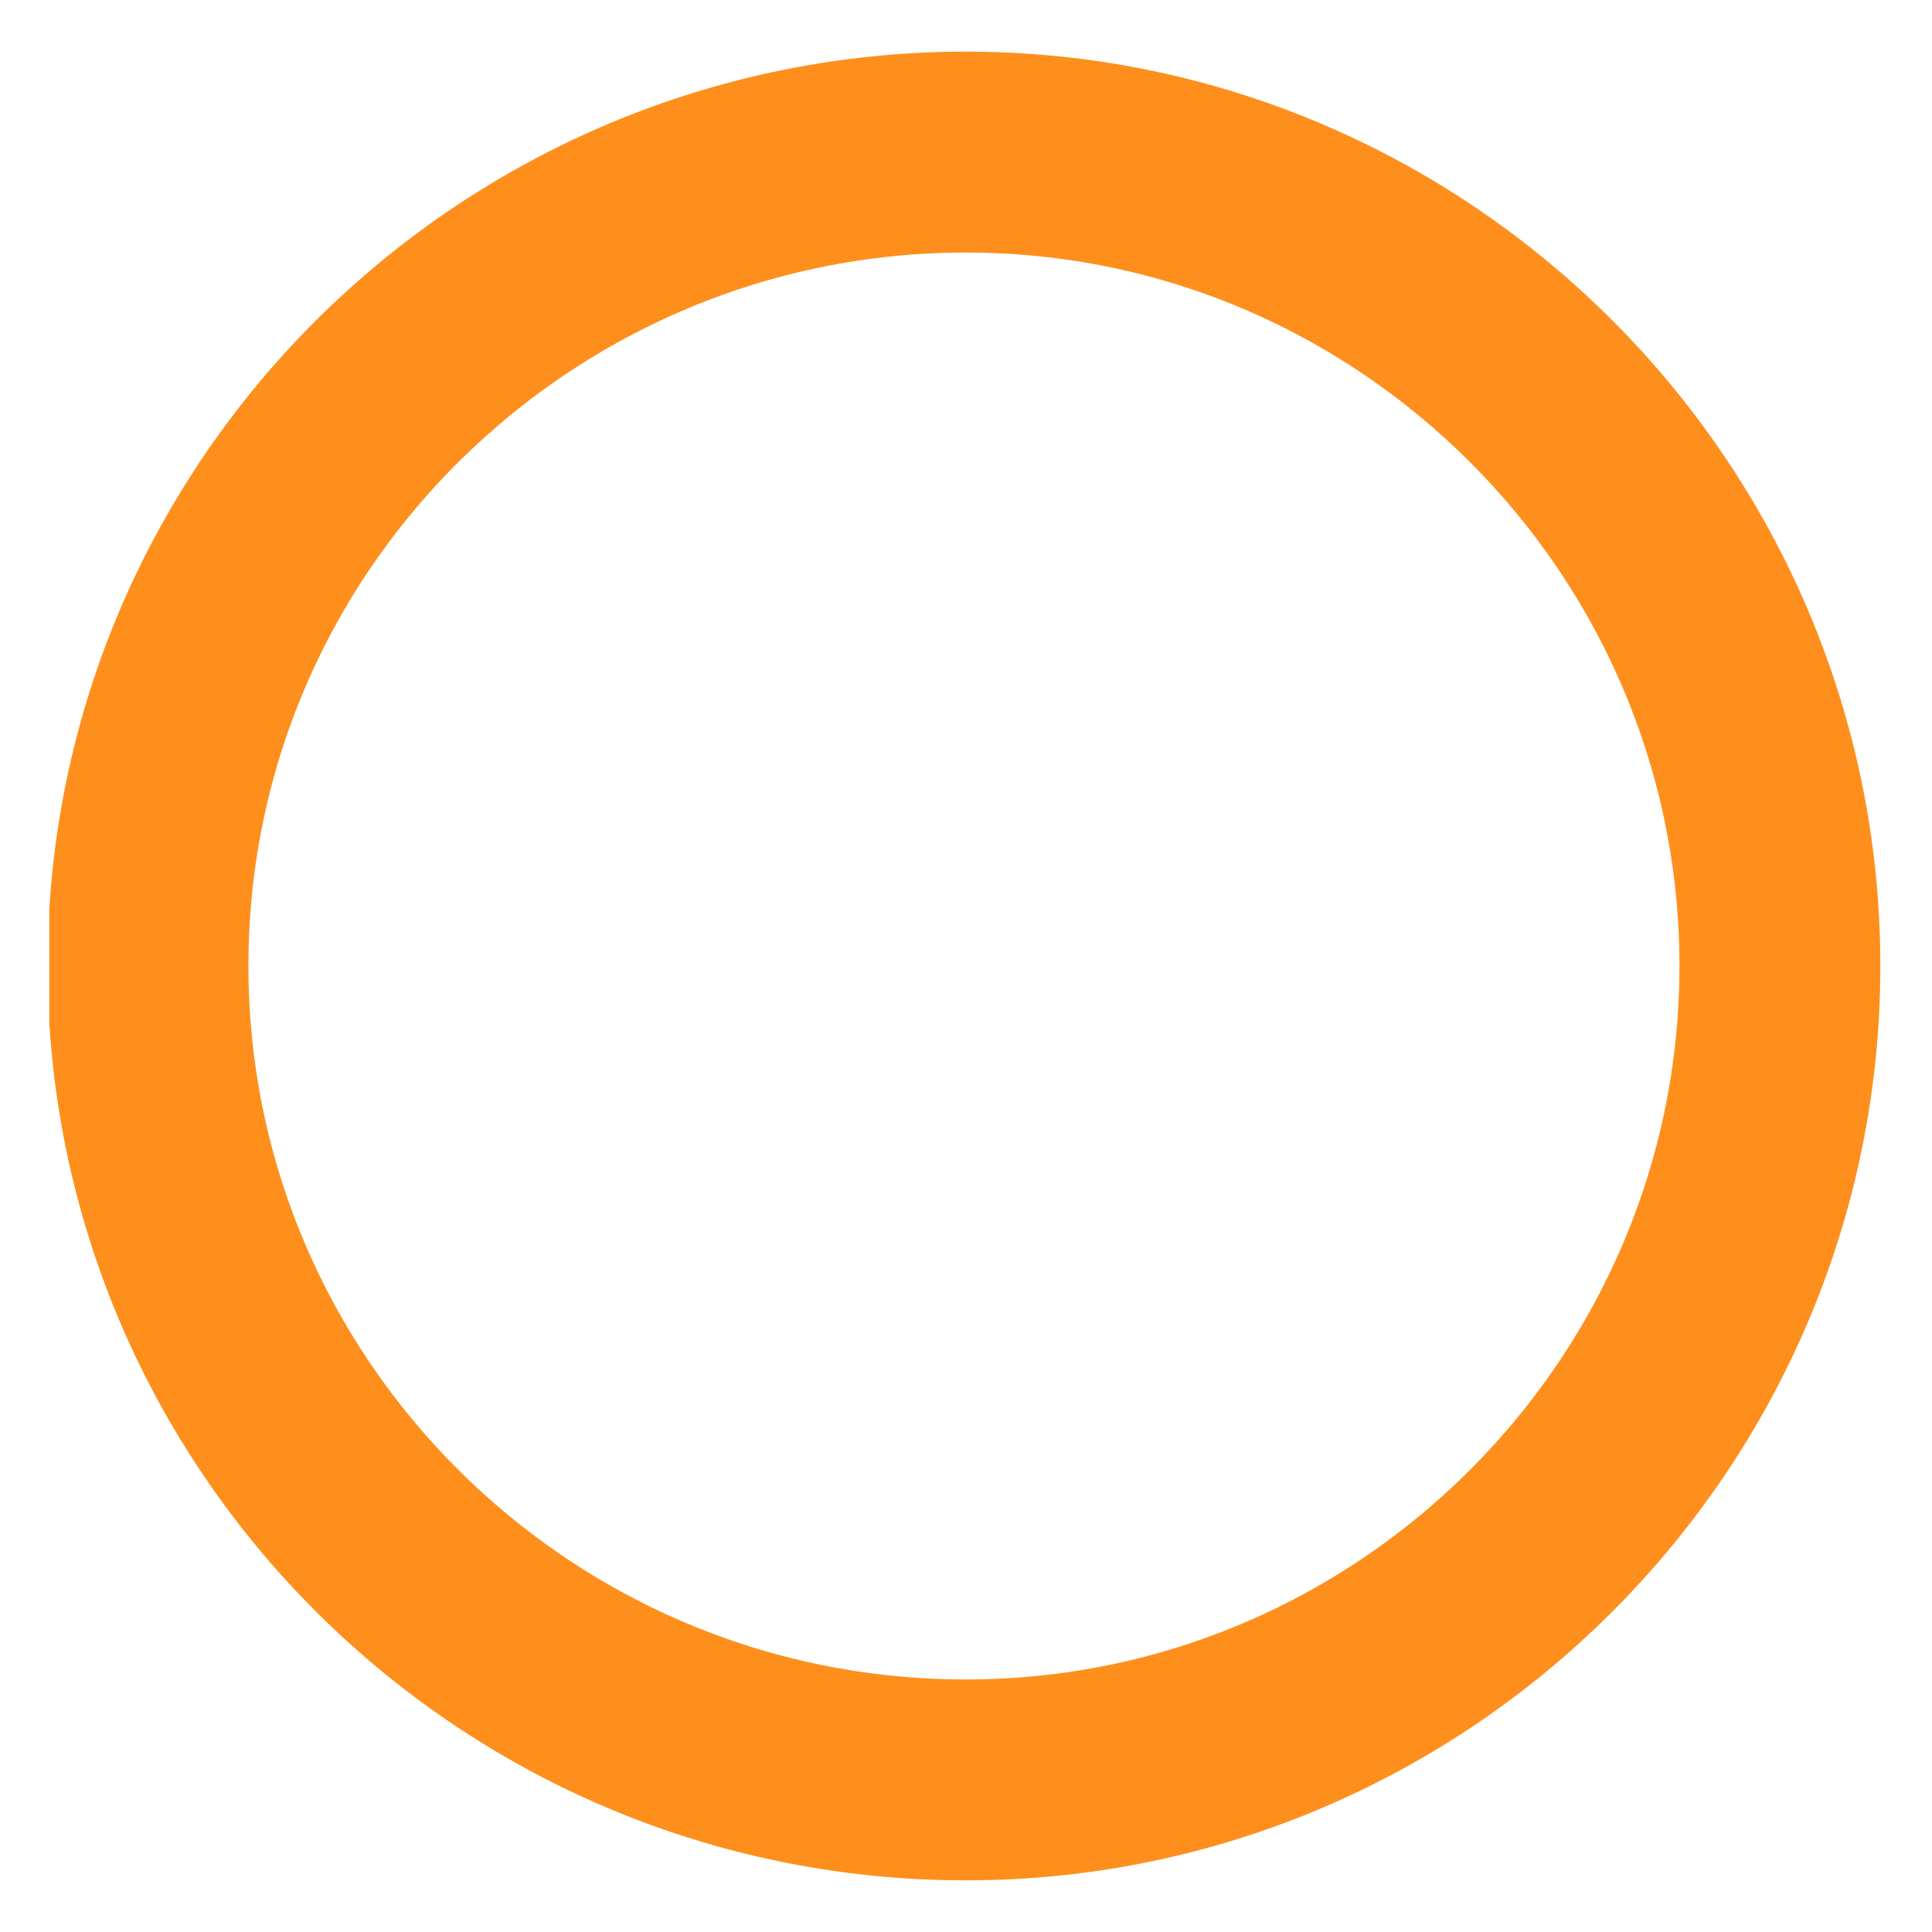 <?xml version="1.0" encoding="utf-8"?>
<!-- Generator: Adobe Illustrator 26.0.1, SVG Export Plug-In . SVG Version: 6.00 Build 0)  -->
<svg version="1.1" xmlns="http://www.w3.org/2000/svg" xmlns:xlink="http://www.w3.org/1999/xlink" x="0px" y="0px"
	 viewBox="0 0 47 47" style="enable-background:new 0 0 47 47;" xml:space="preserve">
<style type="text/css">
	.st0{clip-path:url(#SVGID_00000071558543119537321830000000934681335234909112_);fill:#0073BA;}
	.st1{fill:#FFFFFF;}
	.st2{opacity:0.25;}
	.st3{clip-path:url(#SVGID_00000011742147949906538090000011410982394022034072_);fill:#C7C7C7;}
	.st4{clip-path:url(#SVGID_00000003070875676522798890000004291145476782734977_);fill:none;stroke:#C7C7C7;stroke-miterlimit:10;}
	.st5{clip-path:url(#SVGID_00000180328005988829074480000001129157087539874444_);fill:#FFFFFF;}
	.st6{filter:url(#Adobe_OpacityMaskFilter);}
	.st7{clip-path:url(#SVGID_00000042004648876777354750000010802475341080853132_);}
	
		.st8{clip-path:url(#SVGID_00000122691107911952912080000009035961930996428940_);fill:url(#SVGID_00000032648751046265327990000014637167194743978901_);}
	
		.st9{clip-path:url(#SVGID_00000042004648876777354750000010802475341080853132_);mask:url(#SVGID_00000162330670409857195810000000369481333106144690_);}
	.st10{clip-path:url(#SVGID_00000123429466524719285830000018243744541899458688_);fill:#FFFFFF;}
	.st11{fill:none;}
	.st12{fill:#EAEAEA;}
	.st13{fill:url(#SVGID_00000177481567876577028870000009043779783626552198_);}
	.st14{fill:none;stroke:#006496;stroke-linecap:round;stroke-miterlimit:10;}
	.st15{fill:#006496;}
	.st16{fill:none;stroke:#00823B;stroke-width:2;stroke-miterlimit:10;}
	.st17{fill:#079F4B;}
	.st18{clip-path:url(#SVGID_00000060028859373047843620000000131542775761508506_);fill:#0B74BB;}
	.st19{clip-path:url(#SVGID_00000060028859373047843620000000131542775761508506_);fill:none;stroke:#005E94;stroke-miterlimit:10;}
	.st20{clip-path:url(#SVGID_00000060028859373047843620000000131542775761508506_);fill:#FFFFFF;}
	.st21{clip-path:url(#SVGID_00000166647825128165657910000002863224578413829026_);fill:#FF911C;}
	.st22{clip-path:url(#SVGID_00000166647825128165657910000002863224578413829026_);fill:#F57F0A;}
	.st23{clip-path:url(#SVGID_00000166647825128165657910000002863224578413829026_);fill:#FFFFFF;}
	.st24{display:none;}
	.st25{display:inline;}
	.st26{display:inline;clip-path:url(#SVGID_00000015330467441869805500000007847604440692229776_);fill:#CF0A0A;}
	.st27{display:inline;clip-path:url(#SVGID_00000015330467441869805500000007847604440692229776_);fill:#BA0000;}
	.st28{display:inline;clip-path:url(#SVGID_00000015330467441869805500000007847604440692229776_);fill:#FFFFFF;}
	.st29{clip-path:url(#SVGID_00000173150491794265484280000003264702256749965705_);fill:#FFFFFF;}
	.st30{fill:#666666;}
	
		.st31{clip-path:url(#SVGID_00000139261070231145220620000004990281904863894679_);fill:none;stroke:#FE8F1C;stroke-width:4.887;stroke-miterlimit:10;}
	.st32{fill:#6E3788;}
	.st33{fill:#575756;}
	.st34{clip-path:url(#SVGID_00000067236753423222008700000003849291620154269629_);fill:#0B74BB;}
	.st35{clip-path:url(#SVGID_00000067236753423222008700000003849291620154269629_);fill:#702784;}
	.st36{clip-path:url(#SVGID_00000067236753423222008700000003849291620154269629_);fill:#AD2E91;}
	.st37{clip-path:url(#SVGID_00000067236753423222008700000003849291620154269629_);fill:#ED3694;}
	.st38{clip-path:url(#SVGID_00000067236753423222008700000003849291620154269629_);fill:#004E9A;}
	.st39{clip-path:url(#SVGID_00000068679767225754642780000017321160716871146138_);}
	.st40{fill:url(#SVGID_00000082356031973445287150000010402652604820851073_);}
	.st41{fill:#C6C6C6;}
	.st42{fill:#F4F4F4;}
	.st43{clip-path:url(#SVGID_00000058566448628433940090000015403818434595155122_);fill:#0B74BB;}
	.st44{clip-path:url(#SVGID_00000058566448628433940090000015403818434595155122_);fill:#702784;}
	.st45{clip-path:url(#SVGID_00000058566448628433940090000015403818434595155122_);fill:#AD2E91;}
	.st46{clip-path:url(#SVGID_00000058566448628433940090000015403818434595155122_);fill:#ED3694;}
	.st47{clip-path:url(#SVGID_00000058566448628433940090000015403818434595155122_);fill:#004E9A;}
	.st48{clip-path:url(#SVGID_00000069365210589284069890000004385262462447364497_);}
	.st49{fill:url(#SVGID_00000016071905203871025470000002338715770086233510_);}
	.st50{display:inline;fill:#FF8F1C;}
	.st51{display:inline;fill:none;stroke:#F57F0A;stroke-miterlimit:10;}
	.st52{clip-path:url(#SVGID_00000131359860299783420100000004454814072225104009_);fill:#FFFFFF;}
	.st53{clip-path:url(#SVGID_00000129900774166575837020000015451315363354980020_);fill:#FFFFFF;}
	
		.st54{clip-path:url(#SVGID_00000129900774166575837020000015451315363354980020_);fill:none;stroke:#FFFFFF;stroke-width:0.573;stroke-linecap:round;stroke-miterlimit:10;}
	.st55{fill:#FF8F1C;}
	.st56{fill:none;stroke:#F57F0A;stroke-miterlimit:10;}
	.st57{clip-path:url(#SVGID_00000031891152918448753700000001670631585535748747_);fill:#FFFFFF;}
	.st58{clip-path:url(#SVGID_00000054961589465495579710000015538517253245606788_);fill:#FFFFFF;}
	.st59{display:inline;fill:#CF0A0A;}
	.st60{display:inline;fill:none;stroke:#BA0000;stroke-miterlimit:10;}
	.st61{clip-path:url(#SVGID_00000059309445785756978390000018238258986766130573_);fill:#FFFFFF;}
	.st62{display:inline;clip-path:url(#SVGID_00000042718790794950471930000008991485841593840820_);fill:#0073BA;}
	.st63{display:inline;clip-path:url(#SVGID_00000042718790794950471930000008991485841593840820_);fill:#97C3E6;}
	.st64{display:inline;clip-path:url(#SVGID_00000138551479587896321430000009528031713098577331_);fill:#97C2E5;}
	.st65{display:inline;clip-path:url(#SVGID_00000138551479587896321430000009528031713098577331_);fill:#FFFFFF;}
	.st66{display:inline;filter:url(#Adobe_OpacityMaskFilter_00000034778199860581437840000013804666339466594440_);}
	
		.st67{clip-path:url(#SVGID_00000138551479587896321430000009528031713098577331_);fill:url(#SVGID_00000065038144793786543610000017272795529012840871_);}
	
		.st68{display:inline;clip-path:url(#SVGID_00000138551479587896321430000009528031713098577331_);mask:url(#SVGID_00000113325273308878208750000003597747469048899746_);}
	.st69{clip-path:url(#SVGID_00000033358560313163349460000018430498852120407967_);fill:#FFFFFF;}
	.st70{display:inline;clip-path:url(#SVGID_00000138551479587896321430000009528031713098577331_);fill:#0073BA;}
	.st71{display:inline;clip-path:url(#SVGID_00000138551479587896321430000009528031713098577331_);fill:#97C3E6;}
	
		.st72{display:inline;clip-path:url(#SVGID_00000138551479587896321430000009528031713098577331_);fill:none;stroke:#97C3E6;stroke-width:0.573;stroke-linecap:round;stroke-miterlimit:10;}
	
		.st73{clip-path:url(#SVGID_00000179612051108677359720000009840665334556382369_);fill:none;stroke:#98C3E4;stroke-width:2;stroke-miterlimit:10;}
	.st74{clip-path:url(#SVGID_00000179612051108677359720000009840665334556382369_);fill:#98C3E4;}
	.st75{clip-path:url(#SVGID_00000179612051108677359720000009840665334556382369_);fill:#FFFFFF;}
	
		.st76{clip-path:url(#SVGID_00000179612051108677359720000009840665334556382369_);fill:none;stroke:#0073BA;stroke-width:2;stroke-miterlimit:10;}
	
		.st77{clip-path:url(#SVGID_00000179612051108677359720000009840665334556382369_);fill:none;stroke:#0073BA;stroke-width:1.683;stroke-miterlimit:10;}
	
		.st78{clip-path:url(#SVGID_00000179612051108677359720000009840665334556382369_);fill:none;stroke:#98C3E4;stroke-width:1.683;stroke-miterlimit:10;}
	.st79{display:inline;fill:none;stroke:#0073BA;stroke-width:1.683;stroke-miterlimit:10;}
	.st80{fill:#006396;}
	.st81{filter:url(#Adobe_OpacityMaskFilter_00000070806616874396306370000009597238504959743670_);}
	
		.st82{clip-path:url(#SVGID_00000120536881604708269710000010762187471377623990_);fill:url(#SVGID_00000164512506244956783370000009927674319978670771_);}
	
		.st83{clip-path:url(#SVGID_00000120536881604708269710000010762187471377623990_);mask:url(#SVGID_00000122706729589117576350000017683722272622835353_);}
	
		.st84{clip-path:url(#SVGID_00000078766270828520606290000003554002976962665602_);fill:none;stroke:#006396;stroke-width:0.771;stroke-linecap:round;}
	.st85{display:inline;fill:url(#SVGID_00000109736761324200270690000006454050337978355089_);}
	
		.st86{clip-path:url(#SVGID_00000166654896613458923370000006224346592840562351_);fill:none;stroke:#99C3E2;stroke-width:1.683;stroke-miterlimit:10;}
	
		.st87{clip-path:url(#SVGID_00000166654896613458923370000006224346592840562351_);fill:none;stroke:#0073BA;stroke-width:2;stroke-miterlimit:10;}
	
		.st88{clip-path:url(#SVGID_00000166654896613458923370000006224346592840562351_);fill:none;stroke:#0073BA;stroke-width:1.683;stroke-miterlimit:10;}
	.st89{clip-path:url(#SVGID_00000098930879181155481290000011664500654876319922_);fill:#FFFFFF;}
	
		.st90{clip-path:url(#SVGID_00000098930879181155481290000011664500654876319922_);fill:none;stroke:#0073BA;stroke-width:2;stroke-miterlimit:10;}
	
		.st91{clip-path:url(#SVGID_00000098930879181155481290000011664500654876319922_);fill:none;stroke:#98C3E4;stroke-width:1.683;stroke-miterlimit:10;}
	.st92{clip-path:url(#SVGID_00000093861627915307190000000013972474389019755675_);fill:#98C3E4;}
	
		.st93{clip-path:url(#SVGID_00000093861627915307190000000013972474389019755675_);fill:none;stroke:#98C3E3;stroke-width:0.75;stroke-linejoin:round;stroke-miterlimit:10;}
	.st94{clip-path:url(#SVGID_00000139276233156170866360000016119485772958520739_);fill:#0073BA;}
	.st95{clip-path:url(#SVGID_00000139276233156170866360000016119485772958520739_);fill:none;}
	.st96{display:inline;fill:#98C3E4;}
	.st97{display:inline;clip-path:url(#SVGID_00000129928618430626903010000000692346377076209854_);fill:#0073BA;}
	.st98{display:inline;clip-path:url(#SVGID_00000129928618430626903010000000692346377076209854_);fill:#97C3E6;}
	
		.st99{display:inline;clip-path:url(#SVGID_00000129928618430626903010000000692346377076209854_);fill:none;stroke:#97C3E6;stroke-width:1.147;stroke-linecap:round;stroke-miterlimit:10;}
	.st100{display:inline;clip-path:url(#SVGID_00000091011559796655393880000007668557626761486994_);fill:#0073BA;}
	.st101{display:none;fill:#0073BA;}
	.st102{display:inline;clip-path:url(#SVGID_00000156553637302842669830000008976367254935041458_);fill:#97C3E6;}
	.st103{display:inline;clip-path:url(#SVGID_00000149364786374443516680000007098343827635758750_);fill:#0073BA;}
	.st104{display:inline;clip-path:url(#SVGID_00000149364786374443516680000007098343827635758750_);fill:#98C3E4;}
	.st105{display:inline;filter:url(#Adobe_OpacityMaskFilter_00000085939616246506449230000015580957270457199016_);}
	
		.st106{clip-path:url(#SVGID_00000131331028955573841640000010553582698188251317_);fill:url(#SVGID_00000064316789867176484380000018174974609562325936_);}
	
		.st107{display:inline;clip-path:url(#SVGID_00000131331028955573841640000010553582698188251317_);mask:url(#SVGID_00000022523637448816901640000012863997841901863328_);}
	.st108{clip-path:url(#SVGID_00000182513597891820702100000003050533683567797156_);fill:#FFFFFF;}
	.st109{clip-path:url(#SVGID_00000182513597891820702100000003050533683567797156_);}
	.st110{clip-path:url(#SVGID_00000068654347151812834770000002823750654724425861_);fill:#0073BA;}
	.st111{display:inline;clip-path:url(#SVGID_00000131331028955573841640000010553582698188251317_);fill:#0073BA;}
	.st112{display:inline;clip-path:url(#SVGID_00000093174937519251713780000001100472651076575648_);fill:#FFFFFF;}
	.st113{display:inline;clip-path:url(#SVGID_00000093174937519251713780000001100472651076575648_);fill:#97C3E6;}
	.st114{display:none;fill:#D92B80;}
	.st115{display:inline;clip-path:url(#SVGID_00000008859201825125698590000009417455167176865455_);fill:#0073BA;}
	.st116{display:none;fill:#98C3E4;}
	.st117{display:inline;clip-path:url(#SVGID_00000138564059328765095460000018153950711186950274_);fill:#98C3E4;}
	.st118{display:inline;clip-path:url(#SVGID_00000138564059328765095460000018153950711186950274_);fill:#0073BA;}
	.st119{display:inline;clip-path:url(#SVGID_00000122683298899348125360000010323222909732526768_);fill:#98C3E4;}
	.st120{display:inline;clip-path:url(#SVGID_00000122683298899348125360000010323222909732526768_);fill:#0073BA;}
	.st121{display:inline;clip-path:url(#SVGID_00000122683298899348125360000010323222909732526768_);}
	.st122{clip-path:url(#SVGID_00000154413861109601911000000012246339152857635490_);fill:#0073BA;}
	.st123{display:inline;clip-path:url(#SVGID_00000022539996546974401760000002485571202014205874_);}
	.st124{clip-path:url(#SVGID_00000101791526813082895580000014197131614037962421_);}
	.st125{display:inline;clip-path:url(#SVGID_00000097459091444610191690000012223844539657078184_);}
	.st126{clip-path:url(#SVGID_00000182505083544827559880000001576217366715082139_);}
	.st127{display:inline;clip-path:url(#SVGID_00000067924978317626618240000007460788941368753308_);}
	.st128{clip-path:url(#SVGID_00000116941522548362926300000002709066209567581835_);}
	.st129{display:inline;clip-path:url(#SVGID_00000049914161209815311740000015455846376629919672_);fill:#D92B80;}
	.st130{display:inline;clip-path:url(#SVGID_00000049914161209815311740000015455846376629919672_);fill:#0073BA;}
	
		.st131{display:inline;clip-path:url(#SVGID_00000039819278598916989080000013523134100688201642_);fill:none;stroke:#FFFFFF;stroke-linejoin:bevel;stroke-miterlimit:10;}
	.st132{display:inline;clip-path:url(#SVGID_00000052807046866567145850000011579137587701909123_);fill:#0073BA;}
	.st133{display:inline;clip-path:url(#SVGID_00000147207062821047160080000017277020911607673005_);fill:#0073BA;}
	.st134{display:inline;clip-path:url(#SVGID_00000147207062821047160080000017277020911607673005_);fill:#96C2E5;}
	.st135{display:inline;clip-path:url(#SVGID_00000086672927719946424610000017366012195339270809_);fill:#96C2E5;}
	.st136{display:inline;clip-path:url(#SVGID_00000086672927719946424610000017366012195339270809_);fill:#0073BA;}
	.st137{display:inline;clip-path:url(#SVGID_00000031918771084837822690000007817340761557119406_);fill:#98C3E4;}
	.st138{display:inline;clip-path:url(#SVGID_00000031918771084837822690000007817340761557119406_);fill:#0073BA;}
	.st139{clip-path:url(#SVGID_00000142868076279235745190000014662491457877767306_);fill:#0073BA;}
	.st140{clip-path:url(#SVGID_00000142868076279235745190000014662491457877767306_);fill:#98C3E4;}
	
		.st141{display:inline;clip-path:url(#SVGID_00000165914022861212803590000011913544574119251586_);fill:none;stroke:#97C3E6;stroke-width:3;stroke-miterlimit:10;}
	.st142{display:inline;fill:#FFFFFF;}
	.st143{display:inline;clip-path:url(#SVGID_00000176735677660634174910000009733277711814736549_);fill:#0073BA;}
	.st144{display:inline;clip-path:url(#SVGID_00000176735677660634174910000009733277711814736549_);fill:#97C3E6;}
	.st145{display:inline;fill:#0073BA;}
	.st146{display:inline;fill:#97C3E6;}
	.st147{display:inline;clip-path:url(#SVGID_00000129901631430538315510000013928385703124768128_);fill:#CF0A0A;}
	.st148{display:inline;clip-path:url(#SVGID_00000129901631430538315510000013928385703124768128_);fill:#EDA6A6;}
	.st149{display:inline;clip-path:url(#SVGID_00000014610050391488983320000003789790978691340707_);fill:#0073BA;}
	.st150{display:inline;clip-path:url(#SVGID_00000014610050391488983320000003789790978691340707_);fill:#97C3E6;}
	.st151{display:inline;fill:none;stroke:#97C2E6;stroke-width:2.566;stroke-miterlimit:10;}
	.st152{display:inline;fill:#99C2E5;}
	.st153{display:inline;filter:url(#Adobe_OpacityMaskFilter_00000160179045057853991990000012094834833791585960_);}
	.st154{fill:url(#SVGID_00000022528314517485745900000001326847860768536473_);}
	.st155{display:inline;mask:url(#SVGID_00000078020610883875764030000002344901756959797950_);}
	.st156{clip-path:url(#SVGID_00000019647302569198978430000010224209063067870908_);fill:#FFFFFF;}
	.st157{display:inline;fill:none;}
	
		.st158{display:inline;clip-path:url(#SVGID_00000158750237855907421840000013695240833229334169_);fill:none;stroke:#97C3E6;stroke-width:2.566;stroke-miterlimit:10;}
	.st159{display:inline;clip-path:url(#SVGID_00000010284446485438281510000005046837111715305862_);fill:#0073BA;}
	.st160{display:inline;clip-path:url(#SVGID_00000010284446485438281510000005046837111715305862_);fill:#97C3E6;}
	.st161{filter:url(#Adobe_OpacityMaskFilter_00000079445750853189045540000006163343736524612532_);}
	
		.st162{clip-path:url(#SVGID_00000085933254760559912320000012075552350011103935_);fill:url(#SVGID_00000011732688803499993330000005884661187268548786_);}
	
		.st163{clip-path:url(#SVGID_00000085933254760559912320000012075552350011103935_);mask:url(#SVGID_00000140693591861685137370000009213534264919418265_);}
	.st164{clip-path:url(#SVGID_00000005232092637334327330000002911316057231485612_);fill:none;stroke:#FFFFFF;stroke-width:2;}
	.st165{clip-path:url(#SVGID_00000170964400541790044170000015594487998803191439_);fill:#FFFFFF;}
	.st166{clip-path:url(#SVGID_00000170964400541790044170000015594487998803191439_);fill:#283484;}
	.st167{filter:url(#Adobe_OpacityMaskFilter_00000114056427834847084940000004643744622668698248_);}
	
		.st168{clip-path:url(#SVGID_00000011014953249805616440000012995866663285260720_);fill:url(#SVGID_00000007395691923893218900000002246665667709781129_);}
	
		.st169{clip-path:url(#SVGID_00000011014953249805616440000012995866663285260720_);mask:url(#SVGID_00000033356327220704227940000010361651411953185418_);}
	.st170{clip-path:url(#SVGID_00000110448624307136681620000007319906159227165068_);fill:none;stroke:#FFFFFF;stroke-width:2;}
	.st171{clip-path:url(#SVGID_00000159447883352709418750000012540363172862624644_);fill:#FFFFFF;}
	.st172{clip-path:url(#SVGID_00000159447883352709418750000012540363172862624644_);fill:#283484;}
	.st173{clip-path:url(#SVGID_00000114031180141640467740000005516656522358527138_);fill:#0073BA;}
	.st174{filter:url(#Adobe_OpacityMaskFilter_00000013191860664391866210000000686912590081935498_);}
	
		.st175{clip-path:url(#SVGID_00000110458869617521268820000012196028504746725035_);fill:url(#SVGID_00000073683617482282676030000002577357251222154414_);}
	
		.st176{clip-path:url(#SVGID_00000110458869617521268820000012196028504746725035_);mask:url(#SVGID_00000024702235882539369270000000210379499385911716_);}
	.st177{clip-path:url(#SVGID_00000003790333238867051570000013679864313365837983_);fill:none;stroke:#FFFFFF;stroke-width:2;}
	.st178{clip-path:url(#SVGID_00000008134449564322894100000004055050020966887097_);fill:#FFFFFF;}
	.st179{clip-path:url(#SVGID_00000008134449564322894100000004055050020966887097_);fill:#283484;}
	.st180{clip-path:url(#SVGID_00000044139588326391106620000005176972095204569771_);fill:#99C3E2;}
	.st181{clip-path:url(#SVGID_00000044139588326391106620000005176972095204569771_);fill:#0073BA;}
	.st182{display:inline;fill:#99C3E2;}
	.st183{filter:url(#Adobe_OpacityMaskFilter_00000165223115015659351950000008998132991052492456_);}
	
		.st184{clip-path:url(#SVGID_00000007424608007402585950000008879988288752151941_);fill:url(#SVGID_00000130647645614756994360000013016190415204443293_);}
	
		.st185{clip-path:url(#SVGID_00000007424608007402585950000008879988288752151941_);mask:url(#SVGID_00000103238873591815021370000001549667240859597192_);}
	.st186{clip-path:url(#SVGID_00000026877637586709011350000014221521895633119112_);fill:#FFFFFF;}
	.st187{filter:url(#Adobe_OpacityMaskFilter_00000084508005456071724110000006682148151547064461_);}
	
		.st188{clip-path:url(#SVGID_00000007424608007402585950000008879988288752151941_);fill:url(#SVGID_00000106123383682284198650000017498860566988273317_);}
	
		.st189{clip-path:url(#SVGID_00000007424608007402585950000008879988288752151941_);mask:url(#SVGID_00000144331443838654941060000018425631610178913410_);}
	.st190{clip-path:url(#SVGID_00000135664893317305240620000001601829700665971888_);fill:#FFFFFF;}
	.st191{clip-path:url(#SVGID_00000007424608007402585950000008879988288752151941_);fill:#99C3E2;}
	.st192{clip-path:url(#SVGID_00000007424608007402585950000008879988288752151941_);fill:#0073BA;}
	.st193{display:inline;clip-path:url(#SVGID_00000111175539844088455720000007802022812130621071_);fill:#99C3E2;}
	.st194{display:inline;clip-path:url(#SVGID_00000111175539844088455720000007802022812130621071_);fill:#0073BA;}
	.st195{display:inline;clip-path:url(#SVGID_00000111175539844088455720000007802022812130621071_);fill:#079F4B;}
	
		.st196{display:inline;clip-path:url(#SVGID_00000111175539844088455720000007802022812130621071_);fill:none;stroke:#069E4B;stroke-miterlimit:10;}
	.st197{display:inline;filter:url(#Adobe_OpacityMaskFilter_00000026142900716547382780000001979083565260826811_);}
	
		.st198{clip-path:url(#SVGID_00000111175539844088455720000007802022812130621071_);fill:url(#SVGID_00000148649011059789009860000001317588444625845918_);}
	
		.st199{display:inline;clip-path:url(#SVGID_00000111175539844088455720000007802022812130621071_);mask:url(#SVGID_00000032606964878795410050000014809380210110304652_);}
	
		.st200{clip-path:url(#SVGID_00000151532487964608296080000014849779355799255471_);fill:none;stroke:#079F4B;stroke-width:2.5;stroke-linecap:round;stroke-linejoin:round;stroke-miterlimit:10;}
	.st201{display:inline;clip-path:url(#SVGID_00000054986395995135743290000011144158049887454654_);fill:#99C3E2;}
	.st202{display:inline;clip-path:url(#SVGID_00000054986395995135743290000011144158049887454654_);fill:#0073BA;}
	.st203{display:inline;clip-path:url(#SVGID_00000054986395995135743290000011144158049887454654_);fill:#CF0A0A;}
	
		.st204{display:inline;clip-path:url(#SVGID_00000054986395995135743290000011144158049887454654_);fill:none;stroke:#CF0A0A;stroke-miterlimit:10;}
	.st205{display:inline;filter:url(#Adobe_OpacityMaskFilter_00000150099172982029747320000009566746089183735990_);}
	
		.st206{clip-path:url(#SVGID_00000054986395995135743290000011144158049887454654_);fill:url(#SVGID_00000145742143525145997150000013733192419538950548_);}
	
		.st207{display:inline;clip-path:url(#SVGID_00000054986395995135743290000011144158049887454654_);mask:url(#SVGID_00000152260604462088195560000016231417127900008846_);}
	
		.st208{clip-path:url(#SVGID_00000005236501212426177180000015804784268697914779_);fill:none;stroke:#CF0A0A;stroke-width:2.5;stroke-linecap:round;stroke-linejoin:round;stroke-miterlimit:10;}
	.st209{display:inline;clip-path:url(#SVGID_00000060023998634816357710000017600477504266335160_);fill:#9BC3E0;}
	.st210{display:inline;fill:#777777;}
	.st211{clip-path:url(#SVGID_00000137824432927447732140000015829585080169273753_);fill:#DCDDDE;}
	.st212{filter:url(#Adobe_OpacityMaskFilter_00000122001580996302507730000010671460034554334133_);}
	
		.st213{clip-path:url(#SVGID_00000137824432927447732140000015829585080169273753_);fill:url(#SVGID_00000046302676011551286090000012077688619484114311_);}
	
		.st214{clip-path:url(#SVGID_00000137824432927447732140000015829585080169273753_);mask:url(#SVGID_00000063609010500555579810000006738421374808573845_);}
	.st215{clip-path:url(#SVGID_00000093856764357200023420000004000228388433968011_);fill:#069E4B;}
	.st216{clip-path:url(#SVGID_00000148656106368706567380000003847829866623171206_);fill:#FFFFFF;}
	.st217{clip-path:url(#SVGID_00000148656106368706567380000003847829866623171206_);fill:#099F4A;}
	.st218{display:inline;fill:#DCDDDE;}
	.st219{clip-path:url(#SVGID_00000140703958372986531140000004243815477380829593_);fill:#DCDDDE;}
	.st220{display:inline;clip-path:url(#SVGID_00000083050691069518641860000003405734355806963110_);fill:#FF911C;}
	.st221{clip-path:url(#SVGID_00000023997376921390452260000014351210337207018421_);fill:#FF911C;}
	.st222{display:inline;fill:#FF911C;}
	.st223{clip-path:url(#SVGID_00000106833338616591134460000008373396591087794099_);fill:#BA0000;}
	.st224{filter:url(#Adobe_OpacityMaskFilter_00000035503339051607828600000012752521830595931792_);}
	
		.st225{clip-path:url(#SVGID_00000106833338616591134460000008373396591087794099_);fill:url(#SVGID_00000160898471707889732720000007932720424801211043_);}
	
		.st226{clip-path:url(#SVGID_00000106833338616591134460000008373396591087794099_);mask:url(#SVGID_00000023247419754549726700000016019698167012965802_);}
	
		.st227{clip-path:url(#SVGID_00000180328046665543474350000013401170463237581217_);fill:none;stroke:#BA0000;stroke-width:1.75;stroke-miterlimit:10;}
</style>
<g id="Layer_1">
	<g>
		<defs>
			<rect id="SVGID_00000116915818117441581570000002306223947995728822_" x="1.2" y="1.2" width="44.6" height="44.6"/>
		</defs>
		<clipPath id="SVGID_00000062898181275850374460000009018960618984308901_">
			<use xlink:href="#SVGID_00000116915818117441581570000002306223947995728822_"  style="overflow:visible;"/>
		</clipPath>
		
			<path style="clip-path:url(#SVGID_00000062898181275850374460000009018960618984308901_);fill:none;stroke:#FE8F1C;stroke-width:4.887;stroke-miterlimit:10;" d="
			M23.5,43.3c10.9,0,19.8-8.9,19.8-19.8c0-10.9-8.9-19.8-19.8-19.8S3.6,12.5,3.6,23.5C3.6,34.4,12.5,43.3,23.5,43.3z"/>
	</g>
</g>
<g id="AutoScore">
</g>
<g id="History_Icons">
</g>
<g id="History_Glance">
	<g id="Layer_5" class="st24">
	</g>
</g>
<g id="Pre-Approved_Buttons">
</g>
<g id="AutoScore_Modal">
</g>
<g id="Accident_Vehicle">
</g>
<g id="Accident_Icons">
</g>
</svg>
